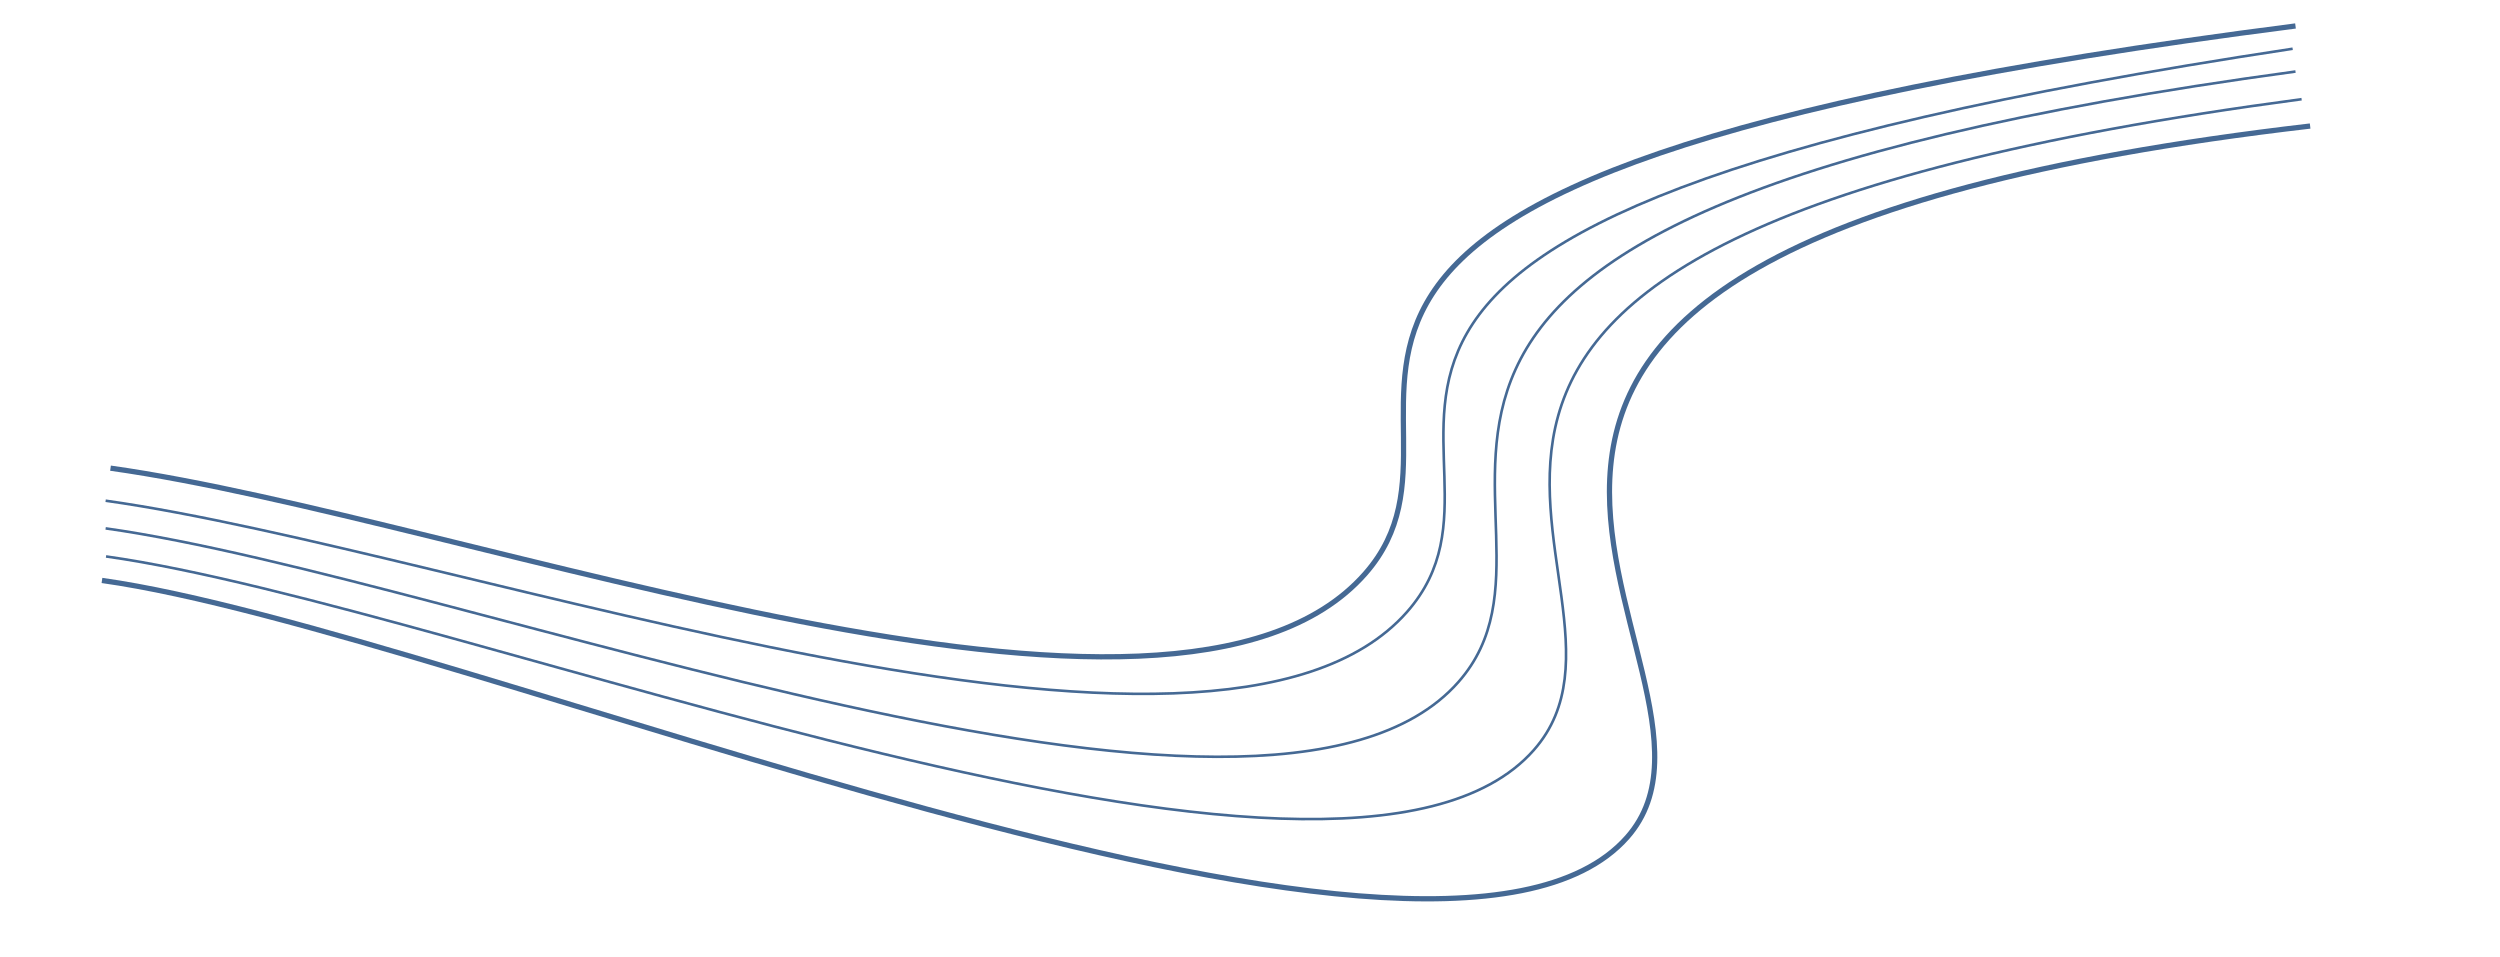 <?xml version="1.0" encoding="UTF-8"?> <svg xmlns="http://www.w3.org/2000/svg" width="2858" height="1094" viewBox="0 0 2858 1094" fill="none"> <path d="M120.755 572.408C530.715 630.063 1389.37 948.033 1608.47 699.598C1781.15 503.789 1282.03 258.491 2620.95 55.722" stroke="#456994" stroke-width="3"></path> <path d="M121.217 636.124C531.176 693.779 1534.36 1105.9 1753.45 857.465C1926.13 661.655 1362.48 282.212 2631.19 113.393" stroke="#456994" stroke-width="3"></path> <path d="M116.566 663.563C526.526 721.217 1641.18 1205.53 1860.27 957.095C2032.96 761.286 1376.9 291.515 2640.95 144.089" stroke="#456994" stroke-width="6"></path> <path d="M126.333 535.203C536.292 592.858 1341.4 904.498 1560.49 656.064C1733.17 460.254 1237.38 207.799 2624.21 29.678" stroke="#456994" stroke-width="6"></path> <path d="M120.753 604.034C530.713 661.689 1448.15 1028.13 1667.24 779.699C1839.92 583.889 1349.92 254.777 2624.21 81.772" stroke="#456994" stroke-width="3"></path> </svg> 